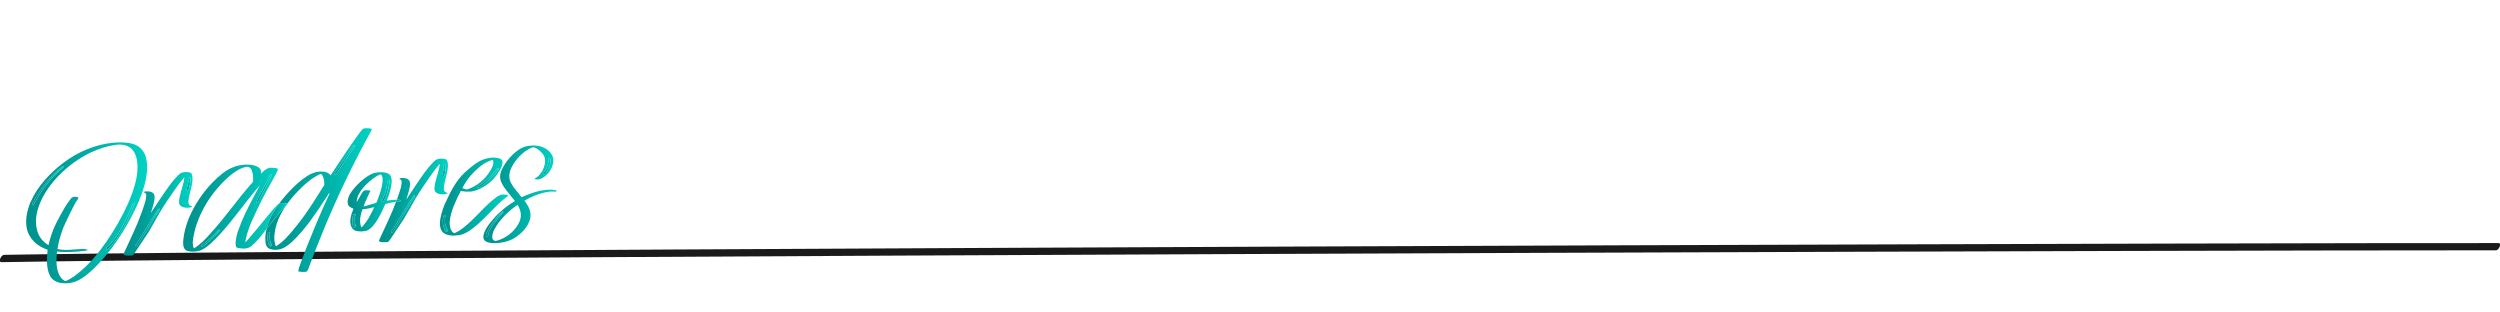 <svg xmlns="http://www.w3.org/2000/svg" xmlns:xlink="http://www.w3.org/1999/xlink" id="a" data-name="Layer 1" width="1200" height="150" viewBox="0 0 1200 150"><defs><style>      .ad {        fill: url(#k);      }      .ae {        fill: url(#w);      }      .af {        fill: url(#t);      }      .ag {        fill: url(#c);      }      .ah {        fill: url(#d);      }      .ai {        fill: url(#l);      }      .aj {        fill: url(#h);      }      .ak {        fill: url(#o);      }      .al {        fill: url(#j);      }      .am {        fill: url(#g);      }      .an {        fill: url(#z);      }      .ao {        fill: url(#q);      }      .ap {        fill: url(#m);      }      .aq {        fill: url(#aa);      }      .ar {        fill: url(#ab);      }      .as {        fill: url(#e);      }      .at {        fill: url(#i);      }      .au {        fill: url(#ac);      }      .av {        fill: url(#f);      }      .aw {        fill: url(#v);      }      .ax {        fill: url(#x);      }      .ay {        fill: url(#p);      }      .az {        fill: url(#y);      }      .ba {        fill: #1a1a1a;      }      .bb {        fill: url(#b);      }      .bc {        fill: url(#r);      }      .bd {        fill: url(#n);      }      .be {        fill: url(#u);      }      .bf {        fill: url(#s);      }    </style><linearGradient id="b" x1="266.41" y1="91.61" x2="267.23" y2="91.61" gradientUnits="userSpaceOnUse"><stop offset="0" stop-color="#00918e"></stop><stop offset=".24" stop-color="#009b96"></stop><stop offset=".66" stop-color="#00b7ad"></stop><stop offset=".99" stop-color="#00d2c3"></stop><stop offset="1" stop-color="#00d2c3"></stop></linearGradient><linearGradient id="c" x1="96.5" y1="114.32" x2="105.47" y2="114.32" xlink:href="#b"></linearGradient><linearGradient id="d" x1="89.54" y1="88.23" x2="91.39" y2="88.23" xlink:href="#b"></linearGradient><linearGradient id="e" x1="160.57" y1="76.73" x2="170.4" y2="76.73" xlink:href="#b"></linearGradient><linearGradient id="f" x1="123.18" y1="90.49" x2="130.41" y2="90.49" xlink:href="#b"></linearGradient><linearGradient id="g" x1="128.35" y1="114.92" x2="130.57" y2="114.92" xlink:href="#b"></linearGradient><linearGradient id="h" x1="233.27" y1="107.5" x2="241.61" y2="107.5" xlink:href="#b"></linearGradient><linearGradient id="i" x1="65.04" y1="109.15" x2="76.62" y2="109.15" xlink:href="#b"></linearGradient><linearGradient id="j" x1="260.61" y1="79.86" x2="264.3" y2="79.86" xlink:href="#b"></linearGradient><linearGradient id="k" x1="50.99" y1="108.51" x2="64.89" y2="108.51" xlink:href="#b"></linearGradient><linearGradient id="l" x1="15.48" y1="89.13" x2="30.48" y2="89.13" xlink:href="#b"></linearGradient><linearGradient id="m" x1="187.64" y1="102.72" x2="199.22" y2="102.72" xlink:href="#b"></linearGradient><linearGradient id="n" x1="183.21" y1="91.77" x2="187.06" y2="91.77" xlink:href="#b"></linearGradient><linearGradient id="o" x1="229.18" y1="85.44" x2="239.34" y2="85.44" xlink:href="#b"></linearGradient><linearGradient id="p" x1="212.54" y1="107.37" x2="214.82" y2="107.37" xlink:href="#b"></linearGradient><linearGradient id="q" x1="212.14" y1="81.81" x2="213.99" y2="81.81" xlink:href="#b"></linearGradient><linearGradient id="r" x1="169.18" y1="105.91" x2="170.68" y2="105.91" xlink:href="#b"></linearGradient><linearGradient id="s" x1="12.55" y1="102.18" x2="70.63" y2="102.18" xlink:href="#b"></linearGradient><linearGradient id="t" x1="59.3" y1="102.65" x2="92.42" y2="102.65" xlink:href="#b"></linearGradient><linearGradient id="u" x1="87.91" y1="99.91" x2="134.03" y2="99.91" xlink:href="#b"></linearGradient><linearGradient id="v" x1="137.17" y1="98.3" x2="137.99" y2="98.3" xlink:href="#b"></linearGradient><linearGradient id="w" x1="127.33" y1="96.04" x2="178.45" y2="96.04" xlink:href="#b"></linearGradient><linearGradient id="x" x1="127.93" y1="103.67" x2="137.92" y2="103.67" xlink:href="#b"></linearGradient><linearGradient id="y" x1="166.88" y1="96.88" x2="190.49" y2="96.88" xlink:href="#b"></linearGradient><linearGradient id="z" x1="181.89" y1="96.23" x2="215.02" y2="96.23" xlink:href="#b"></linearGradient><linearGradient id="aa" x1="190.1" y1="96.37" x2="192.42" y2="96.37" xlink:href="#b"></linearGradient><linearGradient id="ab" x1="211.14" y1="94.38" x2="243.96" y2="94.38" xlink:href="#b"></linearGradient><linearGradient id="ac" x1="231.99" y1="93.28" x2="266.41" y2="93.28" xlink:href="#b"></linearGradient></defs><path class="ba" d="M.65,125.84c21.22-.39,42.45-.59,63.67-.8,33.06-.32,66.12-.57,99.18-.81,41.78-.29,83.57-.55,125.35-.79,47.98-.27,95.97-.52,143.95-.76,51.1-.25,102.21-.48,153.31-.7,51.09-.22,102.18-.42,153.27-.61,48.64-.18,97.27-.35,145.91-.51,43.04-.14,86.09-.27,129.13-.39,34.41-.09,68.82-.18,103.23-.24,23.19-.04,46.37-.08,69.56-.07,3.6,0,7.21,0,10.81.01,1.48,0,2.94-3.49,1.31-3.49-19.96-.03-39.92,0-59.88.03-32.07.05-64.14.12-96.2.2-41.07.1-82.14.22-123.21.35-47.54.15-95.08.31-142.62.48-50.93.19-101.87.38-152.8.59-51.19.21-102.39.44-153.58.68-49.01.23-98.03.48-147.04.74-43.7.24-87.39.49-131.09.78-35.33.23-70.67.49-106,.8-24.39.22-48.77.44-73.16.8-3.94.06-7.88.12-11.81.19-1.48.03-2.93,3.52-1.31,3.49h0Z"></path><g><path class="bb" d="M267.23,91.72v-.1c-.15-.16-.46-.28-.83-.36v.69c.36-.05.75-.15.83-.23Z"></path><path class="ag" d="M105.3,110.27c-.1,0-.1-.09-.2-.09-.19,0-.47.32-.66.52-1.09,1.52-5.86,5.68-7.27,6.73-.38.31-.56.52-.65.72-.09.2.02.29.21.28.19,0,.58-.13,1.05-.45,2.16-1.68,4.11-3.54,6.06-5.5.46-.51,1.3-1.24,1.57-1.74.08-.3.08-.4-.12-.48Z"></path><path class="ah" d="M90.6,90.91c.68-1.99.78-3.75.79-5.51,0-.2-.11-.29-.31-.28-.29.02-.57.23-.66.43l-.09.2c0,.1.03.58.13.68-.02,1.47-.52,3.06-.93,4.64.01.19.21.28.41.27.19,0,.48-.12.66-.43Z"></path><path class="as" d="M170.02,69.75c-.19,0-.48.12-.66.42-.36.61-2.9,4.26-3.26,4.96-.73.92-4.53,6.79-5.26,7.8-.09.1-.19.2-.18.3-.18.3-.07.49.22.48.19,0,.38-.12.66-.43.73-1.02,4.99-7.4,5.71-8.51.36-.51,2.63-3.85,2.99-4.46l.09-.2c.18-.21-.02-.39-.31-.37Z"></path><path class="av" d="M123.48,97.2c.19,0,.48-.22.65-.62l.08-.3c.79-1.8,4.73-8.65,5.86-11.35.18-.3.26-.6.35-.8-.02-.29-.12-.38-.41-.37-.2,0-.48.12-.56.42-.09.2-.17.4-.16.59-.6,1.5-5.52,10.35-6.03,11.75-.17.4.04.68.23.67Z"></path><path class="am" d="M129.54,112.13c.08-.39-.03-.58-.32-.57-.19,0-.48.22-.66.52v.19c-.14.89-.29,1.77-.14,2.65.04.68.54,2.9,1.15,3.26.1.09.2.09.3.08.19,0,.57-.32.65-.62.09-.1.09-.2-.02-.29-.95-1.32-1.25-3.26-.96-5.23Z"></path><path class="aj" d="M241.4,102.26c.09-.1.18-.21.18-.3.09-.2-.03-.49-.22-.48-.1,0-.19,0-.29.11-.76.33-2.41,2.47-3.06,3.19-1.65,2.04-3.29,4.37-4.25,6.58l-.35.8c-.16.59-.32,1.38.27,1.35.29-.02.57-.23.66-.52.09-.1.08-.3-.02-.39.08-.4.25-.8.42-1.29.52-1.2,1.24-2.41,2.06-3.63.73-.92,3.67-4.59,4.6-5.42Z"></path><path class="at" d="M76.33,100.16c-.19.01-.39.12-.56.42-2.99,4.46-5.58,9.09-8.47,13.64-.27.41-1.72,2.73-1.99,3.13-.09.1-.18.2-.18.3-.18.3-.07.49.22.48.1,0,.29-.11.48-.22.28-.21.91-1.32,1.18-1.72,1.53-2.52,3.25-5.16,4.78-7.68,1.34-2.32,2.69-4.64,4.23-6.87.18-.3.45-.71.53-1.01.18-.3-.03-.49-.22-.48Z"></path><path class="al" d="M260.64,83.37c-.08.3.03.49.32.47.1,0,.29-.11.38-.22.19-.11.83-.92.92-1.12.46-.61.9-1.42,1.25-2.31.61-1.5,1.01-3.08.68-3.85-.11-.29-.32-.47-.51-.46-.19.01-.38.22-.47.42-.09.2-.08.4.04.68.14.78-.45,2.66-.97,3.96l-.26.6c-.37.51-.73,1.02-1.19,1.53-.09.1-.09.2-.18.3Z"></path><path class="ad" d="M64.55,97.26c-.1,0-.19.01-.38.12-.38.22-.64.91-.72,1.21-1.75,3.81-3.22,7.6-5.36,11.42-1.7,2.92-3.8,5.87-6.3,8.44-.39.02-.57.32-.76.53-.08.39-.06.79.24.77.1,0,.19-.11.29-.11.67-.23,1.95-1.96,2.51-2.48,4.41-5.31,7.22-11.32,9.66-17.02l.43-1.19c.18-.3.35-.7.63-1.11l.09-.1c.08-.3-.12-.48-.32-.47Z"></path><path class="ai" d="M29.69,81.01c.19-.2.66-.43.75-.63v-.1c.08-.3.07-.49-.13-.48-.58.03-2.17,1.48-3.2,2.41-4.75,4.45-8.58,9.73-11.33,14.96l-.18.3c-.26.6-.05.98.25.96.19,0,.47-.32.65-.72l.17-.5c.44-.9,2.24-3.83,2.69-4.54,2.71-4.15,6.21-8.34,10.33-11.68Z"></path><path class="ap" d="M198.93,93.74c-.19.01-.39.12-.56.42-2.99,4.46-5.58,9.09-8.47,13.64-.27.41-1.72,2.73-1.99,3.13-.09.1-.18.2-.18.3-.18.3-.07.49.22.48.1,0,.29-.11.48-.22.28-.21.91-1.32,1.18-1.72,1.53-2.52,3.25-5.15,4.78-7.68,1.34-2.32,2.69-4.64,4.23-6.87.18-.3.45-.71.53-1.01.18-.3-.03-.49-.22-.48Z"></path><path class="bd" d="M186.93,86.65h-.2c-.29.03-.67.34-.75.64l-.09.2c-.11,1.67-.41,3.34-1,5.13-.08.3-.34,1-.69,1.79-.35.7-.6,1.5-.78,1.8l-.19.21c-.08.3.03.49.32.47.19,0,.57-.23.75-.63.27-.5.53-1.1.8-1.6.87-2.1,1.34-4.17,1.72-6.25.07-.49.41-1.59.1-1.76Z"></path><path class="ak" d="M231.47,88.03c-.18.21-1.7,1.07-1.99,1.28-.19.11-.28.21-.28.31-.09.2.03.49.32.47.1,0,.19,0,.29-.11.66-.43,1.33-.75,1.89-1.17,1.61-.96,2.91-2.3,4.21-3.64.74-.72,3.06-3.09,3.41-3.89.08-.3-.12-.48-.32-.47-.29.02-.57.23-.66.52-.27.5-1.56,1.84-1.93,2.25-1.48,1.54-3.05,3.29-4.95,4.46Z"></path><path class="ay" d="M213.74,104.01c.08-.4.06-.69-.23-.67h-.1c-.29.12-.47.32-.55.62-.18.2-.17.5-.16.69-.31,1.58-.13,3.13.33,4.48.13.68.56,1.34.69,2.02.11.19.21.28.41.27.29-.02.57-.22.66-.52.17-.4-.36-1.25-.48-1.64-.66-1.43-1.05-3.27-.57-5.25Z"></path><path class="ao" d="M213.2,84.49c.68-1.99.78-3.75.79-5.51,0-.2-.11-.29-.31-.28-.29.02-.57.23-.66.43l-.09.2c0,.1.03.58.13.68-.02,1.47-.52,3.06-.93,4.64.01.19.21.28.41.27.19,0,.48-.12.66-.43Z"></path><path class="bc" d="M170.6,103.14c.17-.4-.03-.49-.32-.47-.29.02-.58.13-.75.53-.52,1.2-.36,4.42-.11,5.38,0,.19.03.49.23.57h.1c.39-.03.77-.24.94-.64,0-.1-.01-.2-.02-.29-.34-.86-.59-3.88-.07-5.08Z"></path><path class="bf" d="M67.87,93.47c2.13-5.88,3.38-11.9,2.45-16.74-.55-3-2.15-5.65-4.86-6.98-2.61-1.33-6.14-1.53-9.65-1.35-6.14.32-13.36,2.36-19.91,6.12-7.02,4.08-13.92,10.31-18.17,16.88-1.27,1.92-2.24,3.83-3.12,5.73-1.82,4.4-2.47,8.73-1.8,12.21.96,5.23,5.06,8.92,10.03,10.52-.51,5.11-.62,10.49,1.99,13.77,1.24,1.3,2.94,2.09,5.1,2.27.79.06,1.57.11,2.35.07,1.56-.08,3.2-.46,4.92-1.23,3.62-1.75,6.98-4.86,9.94-7.95,4.44-4.73,8.37-9.92,11.62-15.17,3.06-4.95,5.73-9.97,7.91-15.07.34-1,.77-2.09,1.21-3.09ZM16.5,97.73c-.17.4-.45.71-.65.72-.29.02-.51-.36-.25-.96l.18-.3c2.76-5.23,6.58-10.51,11.33-14.96,1.03-.93,2.61-2.38,3.2-2.41.19-.01.2.18.12.48v.1c-.08.2-.56.42-.74.63-4.12,3.34-7.62,7.53-10.33,11.68-.45.71-2.25,3.64-2.69,4.54l-.17.5ZM64.87,97.74l-.09.1c-.27.41-.45.81-.63,1.11l-.43,1.19c-2.44,5.7-5.25,11.71-9.66,17.02-.56.52-1.84,2.25-2.51,2.48-.1,0-.19.11-.29.11-.29.02-.31-.38-.24-.77.19-.21.36-.51.76-.53,2.5-2.57,4.6-5.52,6.3-8.44,2.14-3.82,3.61-7.62,5.36-11.42.08-.3.34-.99.72-1.21.19-.11.29-.11.38-.12.2,0,.4.18.32.47ZM65.92,82.44c-.37,4.22-1.78,8.89-3.69,13.48l-.96,2.2c-2.71,6.01-6.2,12.15-10.29,18.03-3.82,5.48-8.41,11.09-13.95,15.39-1.12.94-4.43,3.16-5.59,3.32-.39.02-1.1-.53-1.31-.71-3.17-2.77-3.36-8.23-2.76-13.44,2.46.36,5.1.32,7.73.18l2.14-.11c1.55-.18,4.67-.44,4.85-.74,0-.1-.11-.19-.31-.28-.8-.35-1.87-.29-2.85-.24l-.49.03c-1.17.06-3.6.29-4.67.34l-.49.03c-2.05.11-3.91,0-5.69-.39.43-2.95,1.25-5.93,2.36-9.02l.25-.8c1.4-3.2,5.35-11.62,6.9-13.75.18-.2.27-.4.36-.51.17-.4.15-.79-.24-.87-.39-.08-.89-.15-1.37-.12-.88.05-1.74.38-2.17,1.38l-.09.1c-1.74,2.24-3.08,4.56-4.33,6.87-1.25,2.22-2.41,4.43-3.37,6.63-1.12,2.79-2.05,5.58-2.6,8.25-2.72-1.62-4.91-4.24-5.57-7.52-.99-3.96-.34-8.29,1.49-12.69,3.9-9.49,13.37-18.97,24.24-24.23,4.2-1.98,8.43-3.28,12.51-3.78l.97-.05c3.41-.18,6.12,1.14,7.52,3.71,1.41,2.56,1.77,5.87,1.46,9.3Z"></path><path class="af" d="M91.93,99.44q.19-.11.28-.21c.09-.2-.9-.44-1.21-.72-.51-.46-.66-1.43-.51-2.32.39-3.83,2.4-8.24,1.83-11.63-.13-.58-.26-1.16-.67-1.53-.51-.36-1.69-.5-2.76-.44-.68.04-1.36.17-1.93.39-1.62.87-4.82,4.94-5.91,6.47-3.01,4.16-5.81,8.51-8.62,12.76.49-1.78,1.18-3.58,1.48-5.26.32-1.38.53-2.86,0-3.71-.54-1.05-1.93-1.46-3.4-1.39l-.58.03c-.29.02-.49.03-.58.13-.09.1-.19.11-.18.21-.09.2.11.29.41.37,1.09.24.45,2.91.13,4.29-1,3.28-2.29,6.76-3.67,10.16-1.91,4.59-4.2,9.31-6.31,13.91l-.26.6c-.18.3-.26.6-.06.69.71.45,1.78.49,2.86.44l.58-.03c.39-.02.88-.05,1.06-.25.09-.1.46-.61.55-.71,1-1.42,5.98-8.91,6.89-10.33,1.88-3.23,3.67-6.45,5.46-9.57,2.06-3.53,4.52-6.98,6.88-10.43,1.45-2.13,3-4.26,4.85-6.31-.33,2.95-1.54,6.14-2.25,9.21-.22,1.48-.71,3.26.12,4.19.64.94,2.12,1.26,3.49,1.28.39-.02,1.66-.09,2.04-.3ZM76.55,100.64c-.08.3-.35.7-.53,1.01-1.54,2.23-2.89,4.55-4.23,6.87-1.53,2.52-3.25,5.15-4.78,7.68-.27.4-.9,1.51-1.18,1.72-.19.11-.38.21-.48.22-.29.02-.4-.17-.22-.48,0-.1.09-.2.18-.3.27-.41,1.71-2.73,1.99-3.13,2.89-4.55,5.48-9.18,8.47-13.64.18-.3.37-.41.56-.42.19,0,.4.18.22.48ZM89.54,91.07c.41-1.59.91-3.18.93-4.64-.1-.09-.13-.58-.13-.68l.09-.2c.09-.2.37-.41.66-.43.2,0,.3.08.31.28,0,1.76-.11,3.52-.79,5.51-.18.3-.47.42-.66.43-.2,0-.39-.08-.41-.27Z"></path><path class="be" d="M130.09,103.99c1.03-2.13,2.39-4.26,3.94-6.34-.22.07-.43.17-.55.3-.65.72-1.3,1.34-2.04,2.16-1.94,2.15-11.47,14.18-13.71,16.26.33-2.95,1.53-6.24,2.82-9.53l.96-2.1c2.8-6.3,6.08-12.63,9.66-18.88.35-.7,1.43-2.52,1.96-3.72.08-.3.16-.59.25-.8-.04-.68-1.51-.8-2.29-.76-.2-.09-.69-.06-1.17-.04-.39.02-.88.05-1.07.15-1.35.46-2.46,1.59-3.58,2.63.06-.78.02-1.56-.31-2.13-1.06-1.61-4.13-2.33-7.34-2.16-1.95.1-3.98.5-5.51,1.17-3.55,1.26-6.91,4.17-9.79,7.06-5.01,5.05-9.08,11.32-11.6,17.32-1.47,3.6-2.37,7.06-2.69,10.21-.29,1.97-.18,4.11,1.05,5.22.71.55,2.39.85,4.05.76,1.37-.07,2.62-.33,3.58-.77,1.43-.66,2.84-1.71,4.15-2.86,1.78-1.56,3.35-3.21,4.92-4.95,6.84-7.39,12.27-15.69,19.01-23.28-3.21,5.84-6.33,11.57-8.76,17.36-.69,1.7-1.38,3.49-1.98,5.19-.58,1.98-1.62,6.44-.4,7.35.51.36,2.67.54,3.84.48l.49-.03c1.07-.15,1.83-.49,2.77-1.22,2.15-1.77,3.99-4.02,5.64-6.16.51-.67,1.02-1.34,1.54-2.01.33-1.34.79-2.72,1.37-4.1.26-.6.52-1.2.79-1.8ZM105.42,110.76c-.27.5-1.11,1.23-1.57,1.74-1.95,1.96-3.9,3.82-6.06,5.5-.47.32-.86.44-1.05.45-.19,0-.3-.08-.21-.28.09-.2.27-.41.65-.72,1.41-1.05,6.18-5.21,7.27-6.73.19-.21.46-.51.66-.52.1,0,.1.09.2.09.2.09.2.18.12.48ZM121.48,87.05c-.09.2-.17.4-.36.61-7.11,7.9-12.82,16.5-20.03,24.31-2.3,2.66-4.99,5.44-8.02,7.26-.88-1.91-.53-4.57.11-7.14.46-2.37,1.3-4.95,2.35-7.45,1.91-4.69,4.78-9.44,8.28-13.63,2.67-3.17,5.63-6.26,9.13-8.59,1.7-1.16,3.61-2.05,5.25-2.33l.29-.02c2.83-.15,3.15,4.13,3,6.98ZM123.25,96.53c.51-1.39,5.42-10.25,6.03-11.75,0-.19.08-.4.16-.59.08-.3.37-.41.56-.42.29-.02.39.08.41.37-.09.2-.17.5-.35.8-1.13,2.7-5.07,9.55-5.86,11.35l-.08.3c-.17.4-.46.61-.65.62-.19.01-.41-.27-.23-.67Z"></path><path class="aw" d="M137.89,98.21l.09-.2c.03-.1,0-.18-.06-.24-.26.35-.51.71-.75,1.06.24-.22.49-.43.73-.62Z"></path><path class="ae" d="M178.42,62.17c.17-.4-.51-.46-1.01-.53-.59-.07-1.37-.12-2.15-.08-.39.02-.87.14-1.25.46-2.77,3.08-13.18,18.87-15.35,22.21-.86-1.42-2.74-2.01-4.99-1.89-1.36.07-2.91.45-4.34,1.11-2.95,1.43-5.95,3.93-8.46,6.4-2.47,2.45-4.83,5.09-6.85,7.81.3-.1.63-.15.8-.16l.68-.04c.68-.04,1.37.03,1.86.1.2.05.43.11.55.22,2.25-3.1,4.99-6.05,7.81-8.67,2.14-1.97,4.68-3.96,7.16-5.16.29-.11.76-.43,1.05-.45.1,0,.19,0,.2.09,1.02.73,1.29,2.18,1.46,3.54.02.39.17,1.36,0,1.86l-.18.2c-4.42,7.07-8.83,14.24-14.44,20.89-2.39,2.96-5.15,6.13-8.56,8.17-1-2.29-.88-5.52-.16-8.69.31-1.48.82-2.98,1.43-4.47.53-1.1,1.06-2.2,1.68-3.31.54-.98,1.16-1.96,1.82-2.93-.53.46-1.04.96-1.41,1.44-2.76,3.07-5.31,6.33-7.82,9.62-.46,1.86-.67,3.65-.58,5.29,0,1.76.48,3.59,1.98,4.2.9.34,2.08.57,3.35.51.68-.04,1.36-.17,2.13-.41,1.73-.48,3.62-1.85,5.2-3.3,3.17-2.9,6.02-6.37,8.67-9.84,3.19-4.37,6.28-8.93,9.16-13.48.18-.2.29-.11.38-.21-.09.1.1,0-.08.3-2.46,5.21-4.73,10.51-6.9,15.7-2.61,6.2-5.02,12.28-7.24,18.46-.34,1-.77,1.99-.83,2.88-.08.39.71.45,1.1.43.49.07.99.14,1.57.11.39-.02.78-.04,1.16-.16.1,0,.38-.12.38-.21.18-.21.45-.81.71-1.31l.08-.39c2.4-6.38,4.9-12.77,7.59-19.26,6.51-15.68,14.09-31.42,22.66-46.92v-.1ZM130.51,117.65c-.08.3-.46.61-.65.62-.1,0-.19,0-.3-.08-.6-.36-1.11-2.58-1.15-3.26-.14-.87,0-1.76.15-2.65v-.19c.17-.3.45-.51.65-.52.29-.02.4.17.32.57-.29,1.97,0,3.91.96,5.23.1.09.11.19.02.29ZM170.33,70.12l-.09.2c-.36.61-2.63,3.95-2.99,4.46-.72,1.11-4.98,7.49-5.71,8.51-.28.31-.47.42-.66.43-.29.02-.4-.17-.22-.48,0-.1.09-.2.18-.3.73-1.02,4.52-6.88,5.26-7.8.35-.7,2.9-4.35,3.26-4.96.18-.3.47-.41.66-.42.29-.02.5.17.31.37Z"></path><path class="ax" d="M137.17,98.83c.24-.36.49-.71.75-1.06-.12-.11-.35-.17-.55-.22-.49-.07-1.18-.13-1.86-.1l-.68.04c-.17,0-.5.06-.8.16-1.55,2.08-2.91,4.21-3.94,6.34-.26.6-.52,1.2-.79,1.8-.58,1.38-1.04,2.76-1.37,4.1,2.51-3.29,5.06-6.55,7.82-9.62.38-.49.89-.98,1.41-1.44Z"></path><path class="az" d="M189.66,95.89c-1.46.08-3.21.27-3.99.41,1.3-3.2,2.3-6.47,2.34-9.41-.06-1.17-.22-2.33-.94-3.08-.81-.64-1.91-.97-3.09-1.11-.59-.07-1.17-.04-1.86,0-.78.04-1.56.08-2.43.32-3.95,1.09-9.72,6.57-11.87,10.39l-.35.8c-.61,1.5-.82,3.07-.37,4.12.44.86,1.34,1.4,2.34,1.73.3.08.12.38.04.68-1.05,2.4-1.6,4.87-1.2,6.9.26,1.16.8,2.3,1.81,2.84.71.45,2.28.66,3.74.59.98-.05,1.94-.2,2.61-.53,3.72-1.76,7.04-9.16,8.52-12.66,1.45-.37,2.99-.74,4.35-.91.22-.03.49-.06.77-.1.13-.34.26-.68.38-1.02-.26,0-.54.01-.82.03ZM169.74,109.15h-.1c-.2-.08-.22-.37-.23-.57-.25-.96-.42-4.18.11-5.38.17-.4.46-.51.75-.53.29-.01.49.07.32.47-.52,1.2-.27,4.22.07,5.08,0,.1,0,.2.02.29-.17.4-.55.61-.94.63ZM179.51,99.74c-.79,1.7-1.68,3.41-2.66,5.12-.9,1.42-1.9,2.84-3.01,4.07l-.38.22c-.89-2.01-.74-4.75.1-7.43.08-.3.16-.69.25-.89s.27-.41.47-.42c1.66-.09,3.4-.47,5.23-.96h.1c.1-.01,0,.09-.08.29ZM180.74,97.14c-.09.1-.28.31-.37.31-1.93.49-3.85,1.18-5.87,1.68l.51-1.4c.78-1.9,1.75-3.9,2.63-5.81l.18-.2c0-.1-.01-.19-.11-.19-.3-.18-1.18-.23-1.96-.19-.39.02-.68.04-.97.15-.48.22-1.1,1.33-1.38,1.73-.27.5-1.79,3.22-2.15,3.73-.05-.88.19-1.96.62-3.06.36-.6.71-1.31,1.07-1.91,1.71-2.83,6.84-7.4,9.82-8.33,2.24,1.64-.04,8.6-1.68,12.69l-.35.8ZM184.31,96.26c-.17.4-.55.62-.75.63-.29.02-.4-.17-.32-.47l.19-.21c.18-.3.43-1.1.78-1.8.35-.8.61-1.5.69-1.79.59-1.79.89-3.47,1-5.13l.09-.2c.08-.3.46-.61.75-.63h.2c.3.17-.03,1.26-.1,1.75-.38,2.07-.86,4.15-1.72,6.25-.27.5-.53,1.1-.8,1.6Z"></path><path class="an" d="M214.53,93.02q.19-.11.28-.21c.09-.2-.9-.44-1.21-.72-.51-.46-.66-1.43-.51-2.32.39-3.83,2.4-8.24,1.83-11.63-.13-.58-.26-1.16-.67-1.53-.51-.36-1.69-.5-2.76-.44-.68.04-1.36.17-1.93.39-1.62.87-4.82,4.94-5.91,6.47-3.01,4.16-5.81,8.51-8.62,12.76.49-1.78,1.18-3.58,1.48-5.26.32-1.38.53-2.86,0-3.71-.54-1.05-1.93-1.46-3.4-1.39l-.58.03c-.29.02-.49.03-.58.13-.09.1-.19.11-.18.21-.09.2.11.29.41.37,1.09.24.45,2.91.13,4.29-.54,1.75-1.15,3.56-1.82,5.39.89,0,1.61.06,1.92.27v.19c-.05.31-1.3.44-2.31.55-.47,1.25-.96,2.51-1.46,3.75-1.91,4.59-4.2,9.31-6.31,13.91l-.26.6c-.18.3-.26.6-.06.69.71.45,1.78.49,2.86.44l.58-.03c.39-.02.88-.05,1.06-.25.09-.1.46-.61.55-.71,1-1.42,5.98-8.91,6.89-10.33,1.88-3.23,3.67-6.45,5.46-9.57,2.06-3.53,4.52-6.98,6.88-10.43,1.45-2.13,3-4.26,4.85-6.31-.33,2.95-1.54,6.14-2.25,9.21-.22,1.48-.71,3.26.12,4.19.64.94,2.12,1.26,3.49,1.28.39-.02,1.66-.09,2.04-.3ZM199.15,94.22c-.08.3-.35.7-.53,1.01-1.54,2.23-2.89,4.55-4.23,6.87-1.53,2.52-3.25,5.15-4.78,7.68-.27.4-.9,1.51-1.18,1.72-.19.11-.38.21-.48.22-.29.02-.4-.17-.22-.48,0-.1.09-.2.18-.3.27-.41,1.71-2.73,1.99-3.13,2.89-4.55,5.48-9.18,8.47-13.64.18-.3.37-.41.56-.42.19,0,.4.18.22.48ZM212.14,84.64c.41-1.59.91-3.18.93-4.64-.1-.09-.13-.58-.13-.68l.09-.2c.09-.2.37-.41.66-.43.2,0,.3.08.31.28,0,1.76-.11,3.52-.79,5.51-.18.3-.47.42-.66.43-.2,0-.39-.08-.41-.27Z"></path><path class="aq" d="M192.42,96.33v-.19c-.32-.21-1.04-.28-1.93-.27-.12.34-.26.68-.38,1.02,1.01-.11,2.26-.25,2.32-.55Z"></path><path class="ar" d="M239.31,97.78c.65-.62,3.46-3.02,4.22-3.44.09-.2.37-.41.36-.51.1,0,.09-.1,0-.1-.31-.28-1.68-.4-2.56-.35l-.49.03c-.29.02-1.53.57-1.91.78-4.71,3.28-8.49,7.77-12.58,11.7-2.33,2.17-4.85,4.46-7.42,5.67-.29.11-.67.33-.96.34-.1,0-.1-.09-.2-.09-1.11-.72-1.67-2.06-1.85-3.52-.32-2.43.41-5.3,1.34-7.99.25-.8.6-1.6.95-2.39.87-2.1,1.83-4.2,2.99-6.31,1.29.32,2.66.45,4.22.37l.88-.05c2.81-.44,6.34-2.19,8.95-4.48,2.06-1.67,4.35-4.72,5.39-7.22.44-1,.58-1.89.55-2.57-.04-.78-.66-1.33-1.45-1.59-1-.34-2.27-.47-3.54-.4-1.46.08-3.01.45-4.54,1.02-3.06,1.24-6.05,3.84-8.66,6.22-4.19,3.93-6.75,9.15-8.86,13.76l-.62,1.2c-1.2,3.09-2.22,6.18-2.36,9.02-.1,1.86.39,3.69,1.62,4.8,1.03.92,2.71,1.32,4.47,1.43l1.46-.08c1.17-.06,2.43-.23,3.58-.68,1.53-.57,2.86-1.42,4.27-2.47,4.7-3.47,8.57-8.07,12.75-12.1ZM238.35,81.32c.08-.3.36-.51.66-.52.2,0,.4.17.32.47-.35.8-2.67,3.17-3.41,3.89-1.3,1.34-2.6,2.68-4.21,3.64-.56.42-1.23.75-1.89,1.17-.09.1-.19.11-.29.11-.29.02-.41-.27-.32-.47,0-.1.09-.2.28-.31.28-.21,1.8-1.07,1.99-1.28,1.89-1.17,3.46-2.92,4.95-4.46.37-.41,1.67-1.75,1.93-2.25ZM224.34,86.25c2.01-2.65,4.42-5.12,7.15-7.12,1.51-1.06,3.22-1.93,4.77-2.3.19,0,.19-.11.29-.11.1,0,.1.09.11.29.33.76.19,1.85-.33,3.05-.87,2.1-2.69,4.54-4.27,6.09-1.86,1.76-4.03,3.24-6.14,4.13-.48.22-1.43.66-1.82.68h-.1c-.69-.16-1.49-.41-2.09-.67.71-1.31,1.52-2.72,2.43-4.04ZM214.78,110.89c-.08.3-.36.51-.66.52-.2,0-.3-.08-.41-.27-.13-.68-.56-1.34-.69-2.02-.46-1.34-.64-2.9-.33-4.48-.01-.19-.03-.49.16-.69.08-.3.27-.5.55-.62h.1c.29-.02.31.27.23.67-.48,1.98-.09,3.82.57,5.25.12.38.65,1.24.48,1.64Z"></path><path class="au" d="M263.48,91.04l-.39.02c-4,.21-8.42,1.61-12.71,3.6-1.25-1.5-2.51-3.09-3.76-4.69-.96-1.51-2.11-3.02-2.12-5.07-.15-1.07.17-2.35.68-3.75,1.39-3.3,4.52-7.08,7.83-9.11.56-.42,2.28-1.29,2.96-1.33h.1c1.67.1,4.55,2.88,5.11,4.22.76,1.43.59,3.78-.37,5.98-.34,1-.98,1.91-1.71,2.83-.55.71-1.3,1.34-2.06,1.77l-.38.22c-.09.1,0,.1.01.19.3.18.89.25,1.58.21.49-.03,1.07-.15,1.45-.37,2.57-1.21,4.32-3.35,5.19-5.45.78-1.9.97-3.86.3-5.39-1.34-3.15-4.95-5.02-8.96-5.1l-1.07.06c-1.56.08-3.21.36-4.92,1.24-3.71,1.95-7.95,6.77-9.51,10.66-.26.6-.52,1.3-.58,1.89-.45,2.57.72,4.46,1.79,6.16,1.58,2.26,3.45,4.41,5.23,6.66-4.26,2.57-8.38,6.01-11.31,9.78-1.39,1.54-2.56,3.36-3.26,4.96-.26.7-.51,1.4-.58,2.08-.13,1.18.31,2.13,1.21,2.58.71.45,1.6.6,2.39.75.89.15,1.96.09,2.93.04,2.34-.12,4.76-.64,7.14-1.74,3.71-1.86,6.96-5.15,8.26-8.35.61-1.4.83-2.78.67-4.04-.23-2.53-1.6-4.41-2.87-6.3,3.89-2.16,8.3-3.86,12.09-4.25l.49-.03c.68-.04,1.27.03,1.86,0,.07,0,.15-.01.24-.02v-.69c-.92-.22-2.3-.25-2.92-.22ZM262.27,80.94c.52-1.3,1.1-3.18.97-3.96-.11-.29-.12-.48-.04-.68.09-.2.27-.4.47-.42.2,0,.4.17.51.46.33.76-.07,2.35-.68,3.85-.35.9-.79,1.7-1.25,2.31-.09.2-.73,1.02-.92,1.12-.09.1-.28.21-.38.22-.29.02-.4-.17-.32-.47.09-.1.09-.2.18-.3.46-.51.82-1.02,1.19-1.53l.26-.6ZM234.74,111.31c-.17.5-.34.9-.42,1.29.1.09.11.29.02.39-.08.3-.36.51-.66.52-.58.03-.43-.76-.27-1.35l.35-.8c.96-2.2,2.6-4.53,4.25-6.58.65-.72,2.29-2.86,3.06-3.19.09-.1.19-.11.29-.11.19-.01.31.28.22.48,0,.1-.09.2-.18.3-.93.83-3.87,4.5-4.6,5.42-.82,1.22-1.53,2.43-2.06,3.63ZM249.6,105.74l-.26.7c-1.3,3.1-4.27,6.09-7.6,7.83-.76.43-2.96,1.33-3.93,1.38l-.29.02c-.2-.09-.91-.64-1.03-.92-.44-.95-.12-2.34.39-3.83.45-.8.89-1.71,1.43-2.52,2.34-3.74,6.16-7.36,10.12-10.11,1.18,1.99,2.19,4.48,1.17,7.46Z"></path></g></svg>
